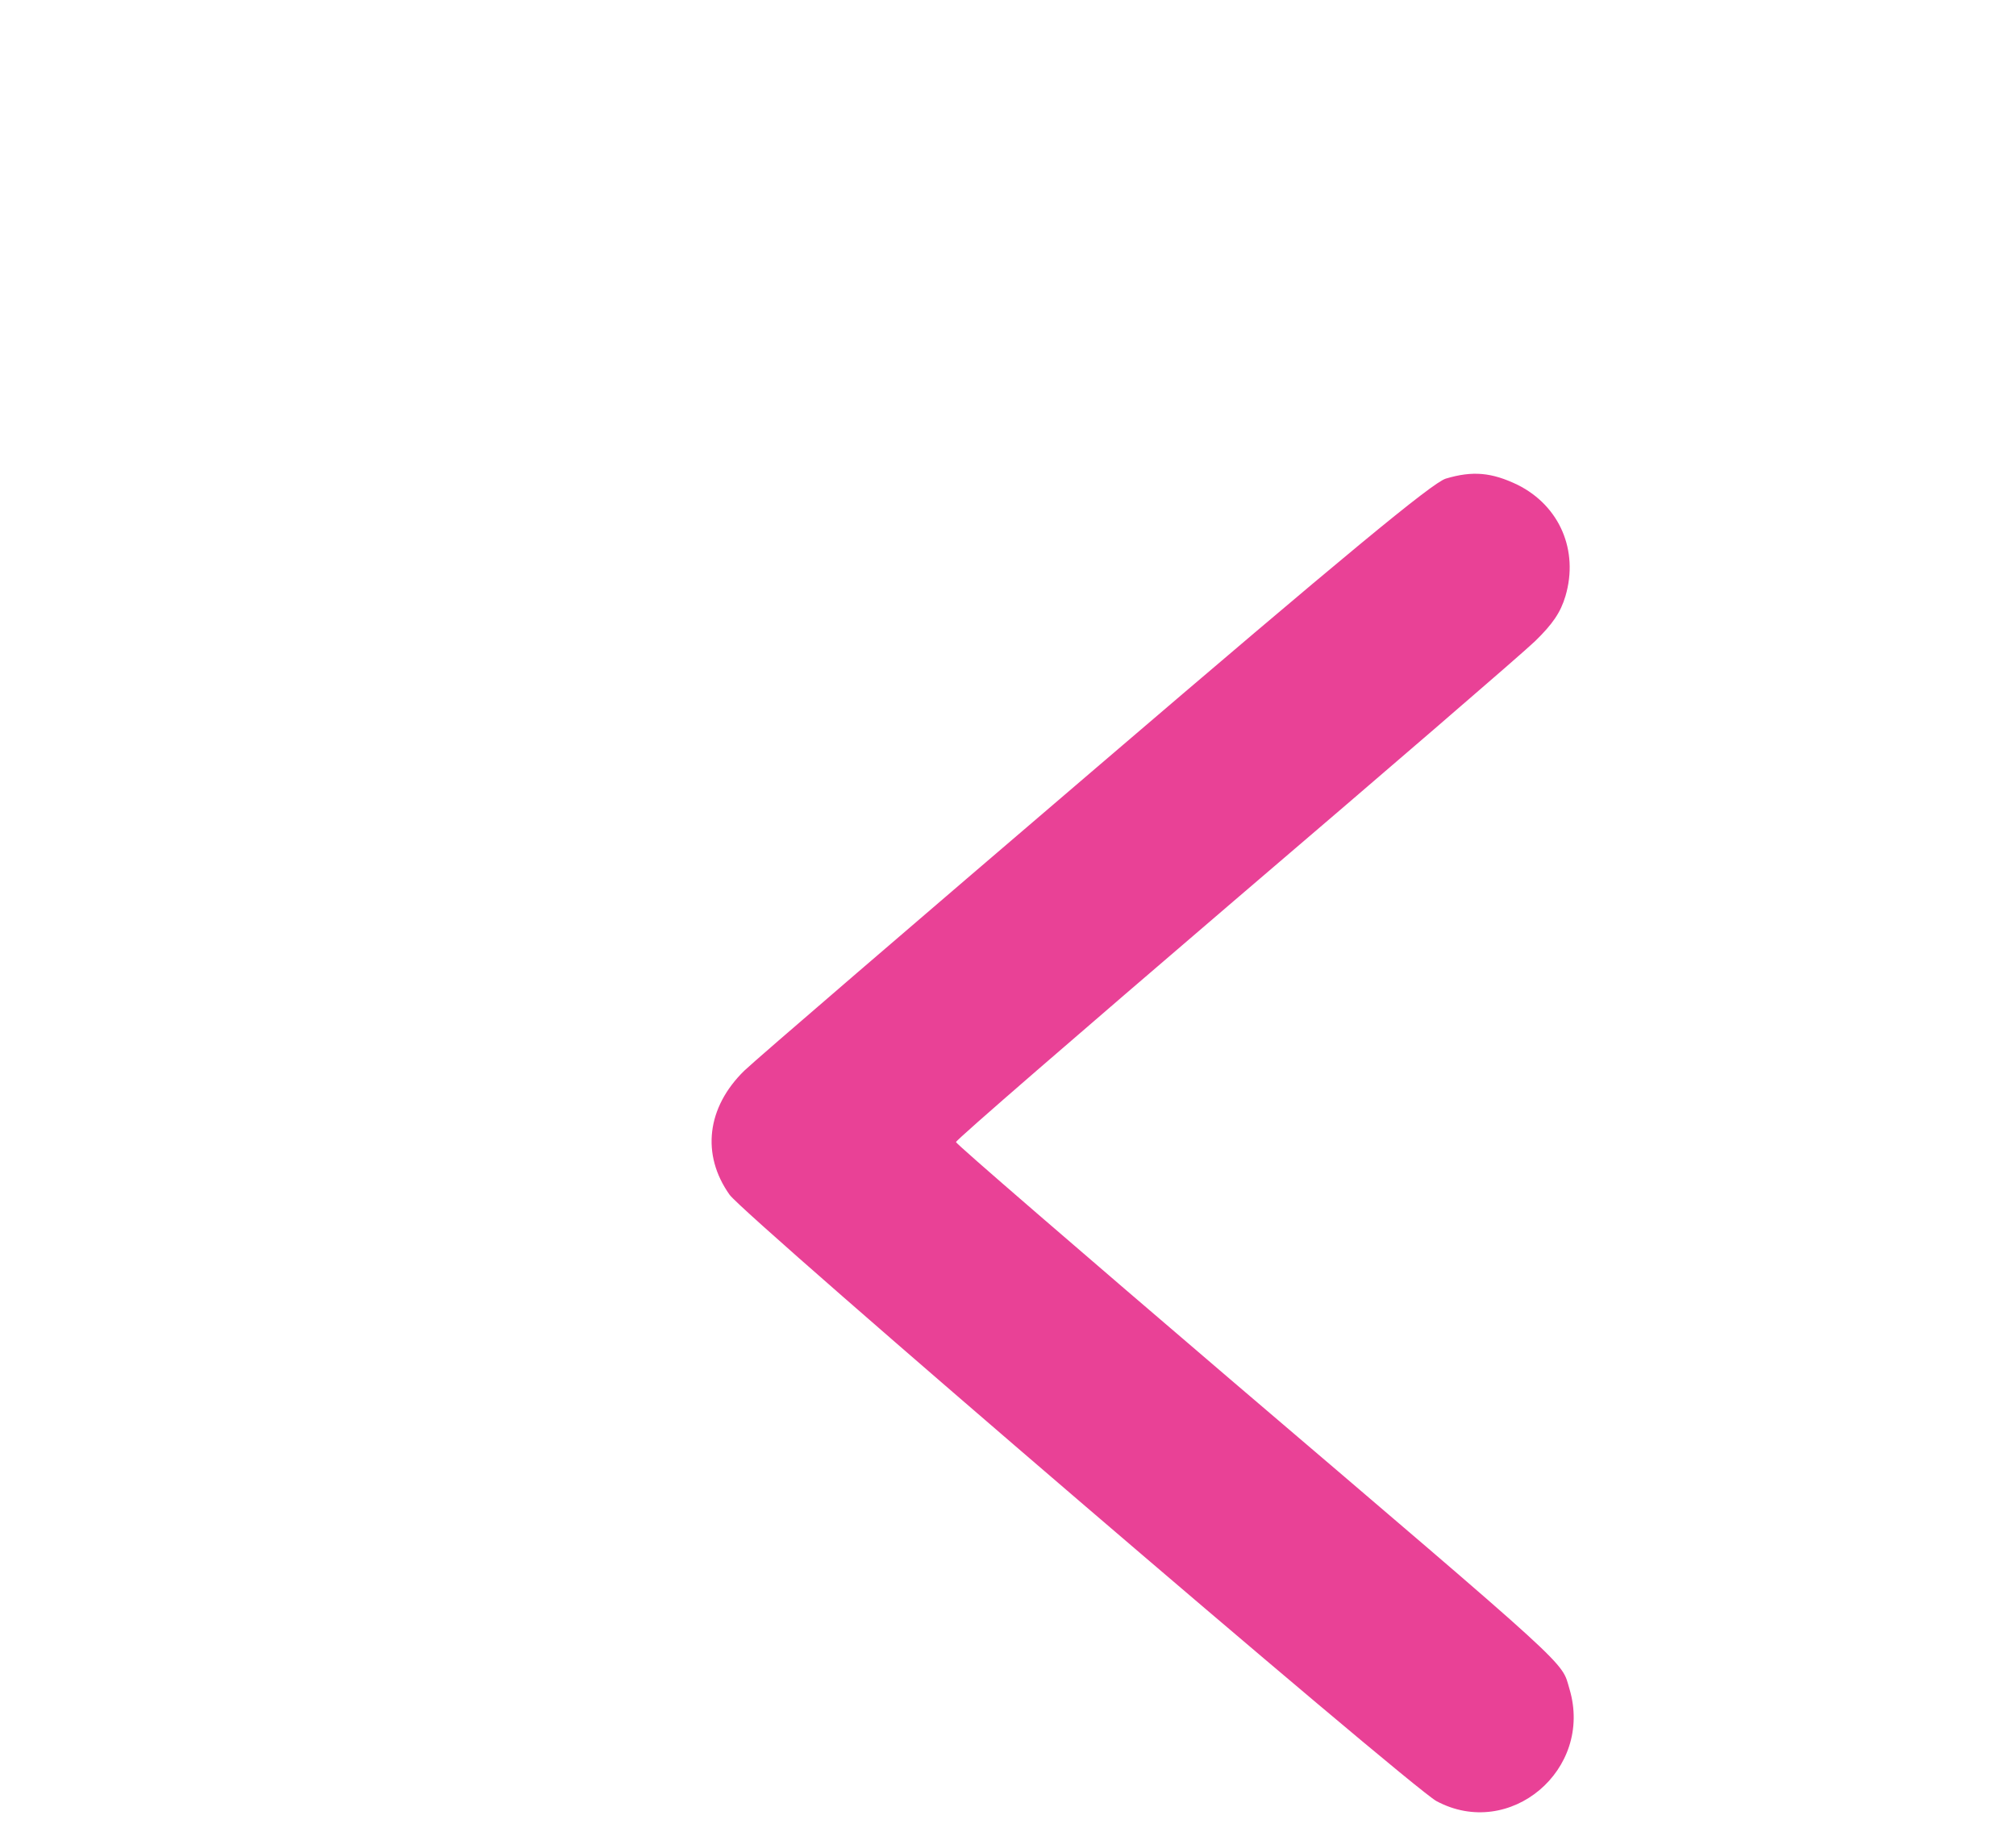 <?xml version="1.0" encoding="UTF-8"?> <svg xmlns="http://www.w3.org/2000/svg" width="602" height="547" viewBox="0 0 602 547" fill="none"> <path d="M453.2 144.8C465.733 151.067 471.467 164.4 467.467 178C466 182.933 463.6 186.4 458.4 191.467C454.533 195.2 414 230.133 368.267 269.2C322.667 308.267 285.333 340.533 285.467 341.067C285.467 341.6 322.4 373.467 367.467 412C471.067 500.4 466.133 495.867 468.667 504.4C475.867 528.533 450.8 549.6 428.933 537.867C421.067 533.6 222.4 363.2 217.867 356.8C209.333 344.8 211.067 330.667 222.267 319.733C225.733 316.4 273.2 275.6 327.6 229.067C401.733 165.6 427.733 144.133 431.733 142.933C439.733 140.533 445.467 141.067 453.2 144.8Z" fill="#E94196"></path> </svg> 
